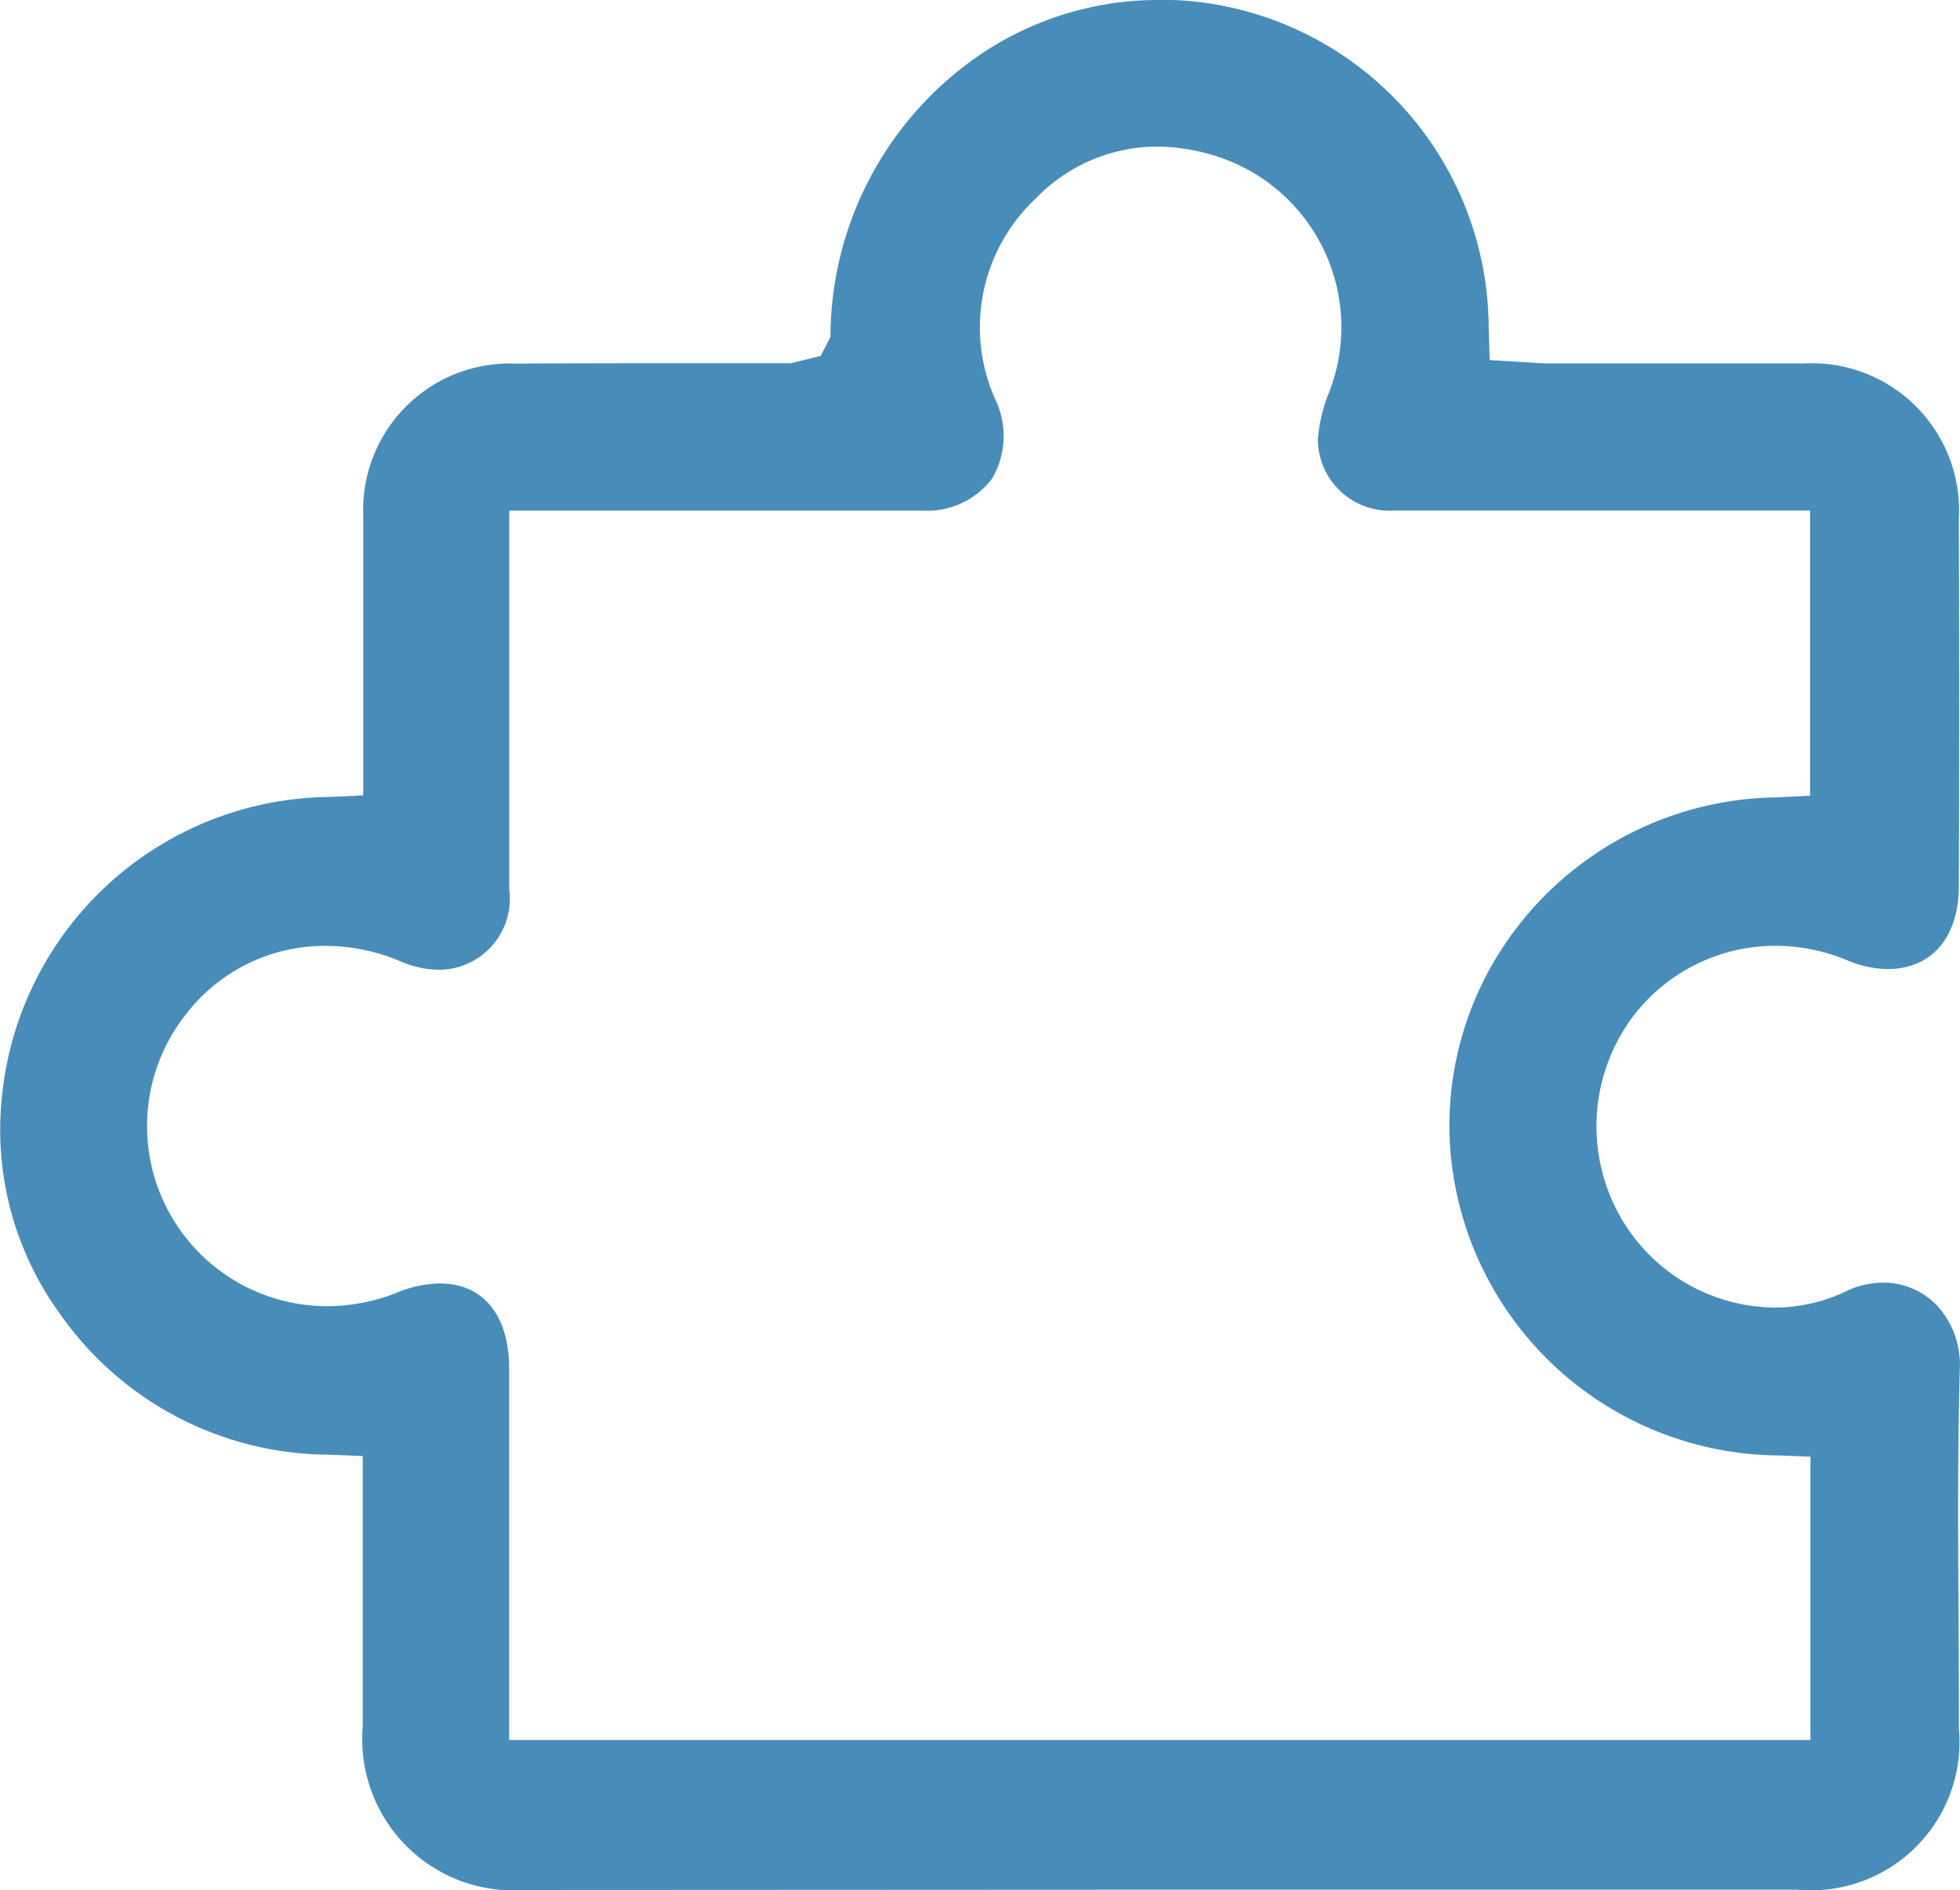 <?xml version="1.0" encoding="UTF-8"?>
<svg xmlns="http://www.w3.org/2000/svg" xmlns:xlink="http://www.w3.org/1999/xlink" width="26.908" height="25.951" viewBox="0 0 26.908 25.951">
  <defs>
    <clipPath id="clip-path">
      <rect id="矩形_4" data-name="矩形 4" width="26.908" height="25.951" transform="translate(0 0)" fill="none"></rect>
    </clipPath>
  </defs>
  <g id="组_8" data-name="组 8" transform="translate(0 0)">
    <g id="组_7" data-name="组 7" clip-path="url(#clip-path)">
      <path id="路径_1105" data-name="路径 1105" d="M7.207,25.95A2.076,2.076,0,0,1,4.98,23.708V19.992l-.465-.019A4.527,4.527,0,0,1,.823,18.039a4.3,4.3,0,0,1-.8-2.943,4.565,4.565,0,0,1,4.5-4.154l.464-.021V9.208c0-.71,0-1.416,0-2.122A2.012,2.012,0,0,1,7.07,4.992Q8.286,4.986,9.5,4.987h1.359l.408-.1.134-.262A4.7,4.7,0,0,1,13.282.875,4.357,4.357,0,0,1,15.958,0c.094,0,.191,0,.288.007A4.517,4.517,0,0,1,20.437,4.5l.014.444L21,4.977c.092.006.185.013.275.013l3.495,0a2.021,2.021,0,0,1,2.122,2.131q.009,2.524,0,5.048c0,.7-.375,1.136-.974,1.136a1.459,1.459,0,0,1-.557-.119,2.555,2.555,0,0,0-.984-.2,2.455,2.455,0,0,0-1.946.954,2.516,2.516,0,0,0-.03,3.007,2.463,2.463,0,0,0,1.959,1.006,2.267,2.267,0,0,0,.982-.223,1.184,1.184,0,0,1,.509-.119,1.021,1.021,0,0,1,.737.309,1.2,1.2,0,0,1,.317.886c-.03,1.111-.024,2.227-.017,3.306,0,0,.006,1.129.005,1.619a2.039,2.039,0,0,1-2.22,2.215l-9.364,0ZM6.04,17.622c.594,0,.949.437.95,1.169v5.1H24.855V20l-.466-.017a4.554,4.554,0,0,1-4.473-4.136,4.454,4.454,0,0,1,.832-3.009,4.568,4.568,0,0,1,3.642-1.89l.46-.023V7.01H21.209l-2.06,0a.987.987,0,0,1-1.057-.961,2.122,2.122,0,0,1,.157-.668,2.464,2.464,0,0,0-1.408-3.186,2.738,2.738,0,0,0-.955-.182,2.316,2.316,0,0,0-1.665.711,2.424,2.424,0,0,0-.547,2.783,1.148,1.148,0,0,1-.058,1.069,1.112,1.112,0,0,1-.944.435H6.991v.323s0,3.855,0,4.876a.976.976,0,0,1-.962,1.105A1.354,1.354,0,0,1,5.5,13.2a2.648,2.648,0,0,0-1.031-.213,2.4,2.4,0,0,0-1.908.929,2.473,2.473,0,0,0,1.927,4.018,2.609,2.609,0,0,0,.973-.19,1.567,1.567,0,0,1,.578-.122" fill="#488db9"></path>
    </g>
  </g>
</svg>
